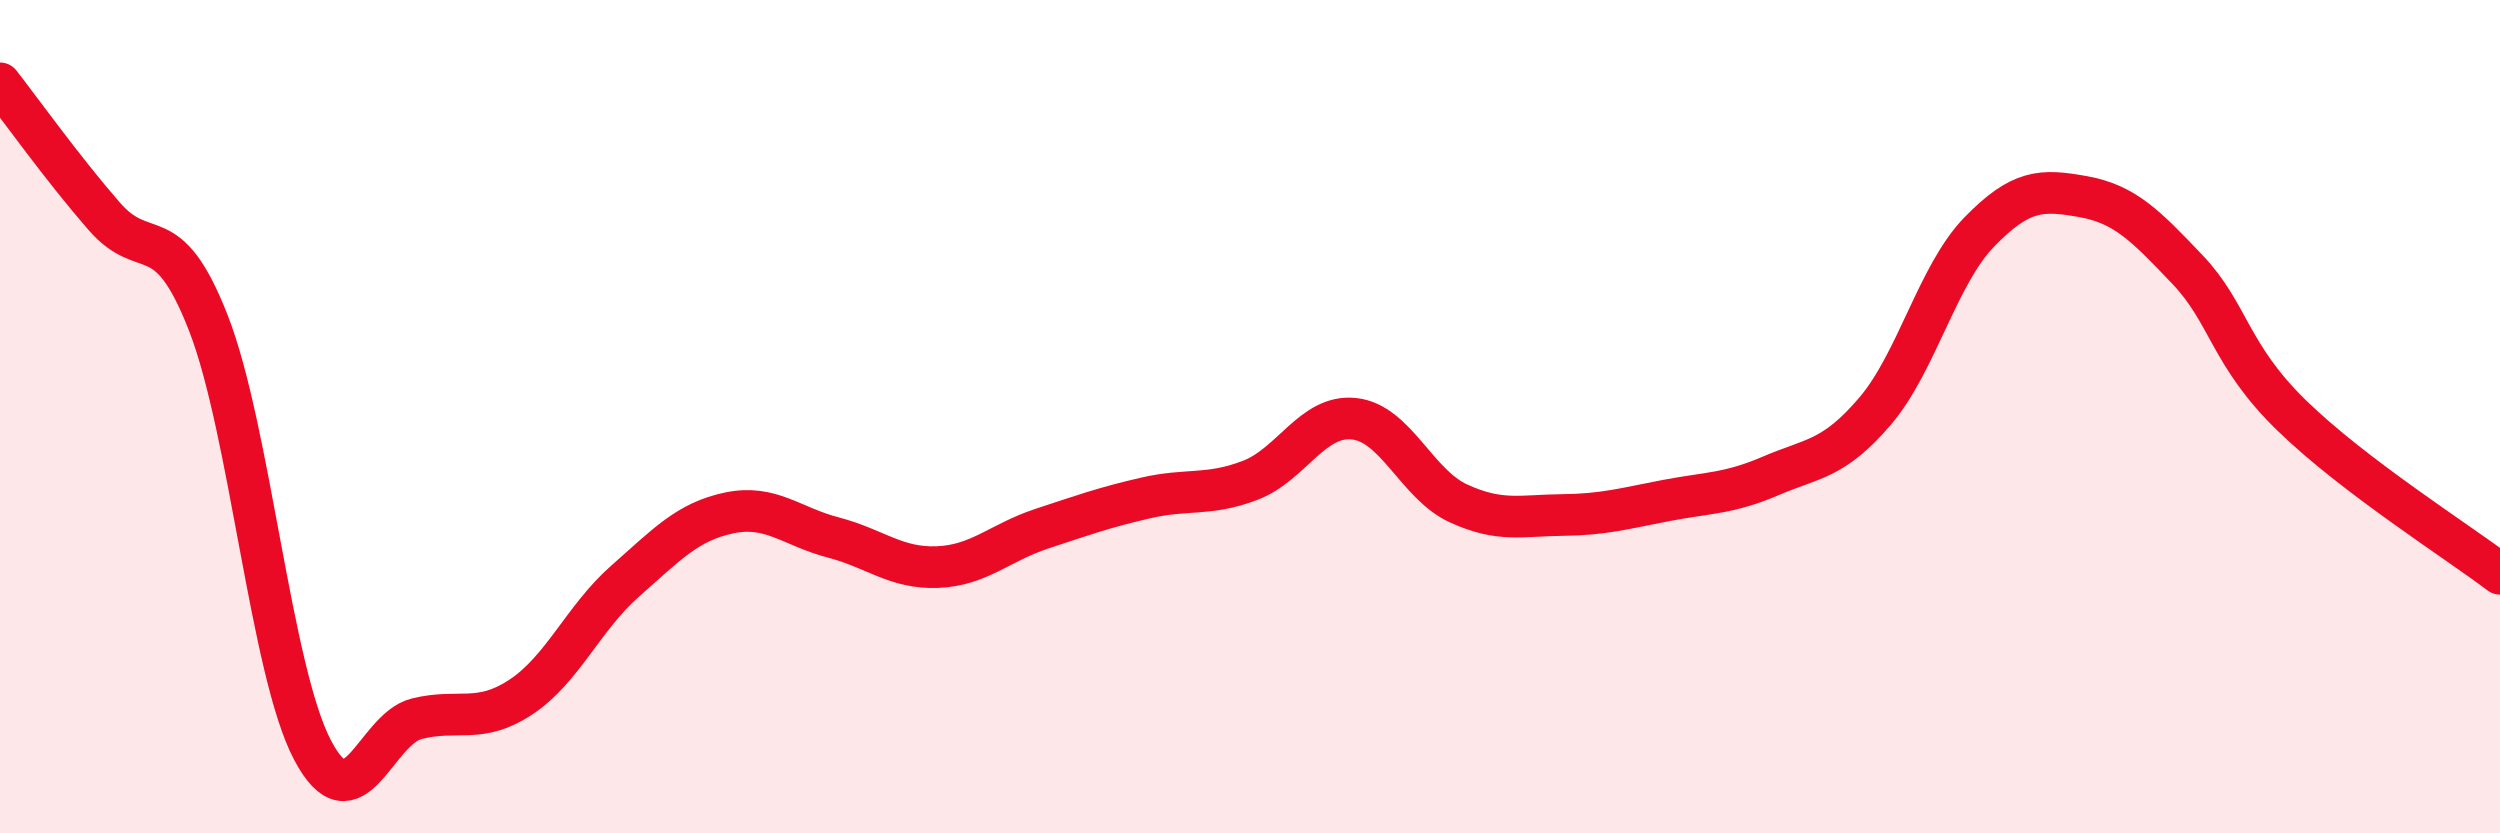 
    <svg width="60" height="20" viewBox="0 0 60 20" xmlns="http://www.w3.org/2000/svg">
      <path
        d="M 0,2 C 0.5,2.64 1.5,4.04 2.5,5.19 C 3.5,6.34 4,5.19 5,7.75 C 6,10.31 6.5,16.1 7.5,18 C 8.5,19.9 9,17.5 10,17.25 C 11,17 11.5,17.39 12.5,16.73 C 13.5,16.07 14,14.83 15,13.95 C 16,13.07 16.5,12.52 17.5,12.31 C 18.5,12.1 19,12.64 20,12.9 C 21,13.16 21.5,13.65 22.5,13.61 C 23.5,13.57 24,13.02 25,12.69 C 26,12.36 26.5,12.18 27.5,11.95 C 28.5,11.72 29,11.91 30,11.53 C 31,11.15 31.5,9.94 32.5,10.05 C 33.5,10.16 34,11.62 35,12.08 C 36,12.54 36.5,12.37 37.5,12.36 C 38.5,12.35 39,12.2 40,12.01 C 41,11.82 41.5,11.85 42.5,11.42 C 43.5,10.99 44,11.04 45,9.87 C 46,8.7 46.5,6.6 47.5,5.57 C 48.5,4.54 49,4.54 50,4.72 C 51,4.9 51.5,5.42 52.5,6.47 C 53.5,7.52 53.5,8.51 55,9.97 C 56.5,11.43 59,13.01 60,13.77L60 20L0 20Z"
        fill="#EB0A25"
        opacity="0.1"
        stroke-linecap="round"
        stroke-linejoin="round"
      />
      <path
        d="M 0,2 C 0.5,2.64 1.5,4.04 2.5,5.19 C 3.5,6.34 4,5.19 5,7.75 C 6,10.31 6.5,16.1 7.5,18 C 8.5,19.9 9,17.5 10,17.25 C 11,17 11.5,17.39 12.5,16.73 C 13.5,16.07 14,14.83 15,13.95 C 16,13.07 16.5,12.52 17.5,12.31 C 18.5,12.1 19,12.64 20,12.9 C 21,13.16 21.5,13.65 22.5,13.61 C 23.5,13.57 24,13.02 25,12.69 C 26,12.36 26.5,12.18 27.5,11.95 C 28.5,11.72 29,11.91 30,11.53 C 31,11.15 31.5,9.94 32.5,10.05 C 33.5,10.16 34,11.62 35,12.08 C 36,12.54 36.5,12.37 37.5,12.36 C 38.5,12.35 39,12.2 40,12.01 C 41,11.82 41.5,11.85 42.5,11.42 C 43.5,10.99 44,11.04 45,9.87 C 46,8.7 46.5,6.6 47.5,5.57 C 48.5,4.54 49,4.54 50,4.72 C 51,4.9 51.5,5.42 52.5,6.47 C 53.5,7.52 53.5,8.51 55,9.97 C 56.5,11.43 59,13.01 60,13.77"
        stroke="#EB0A25"
        stroke-width="1"
        fill="none"
        stroke-linecap="round"
        stroke-linejoin="round"
      />
    </svg>
  